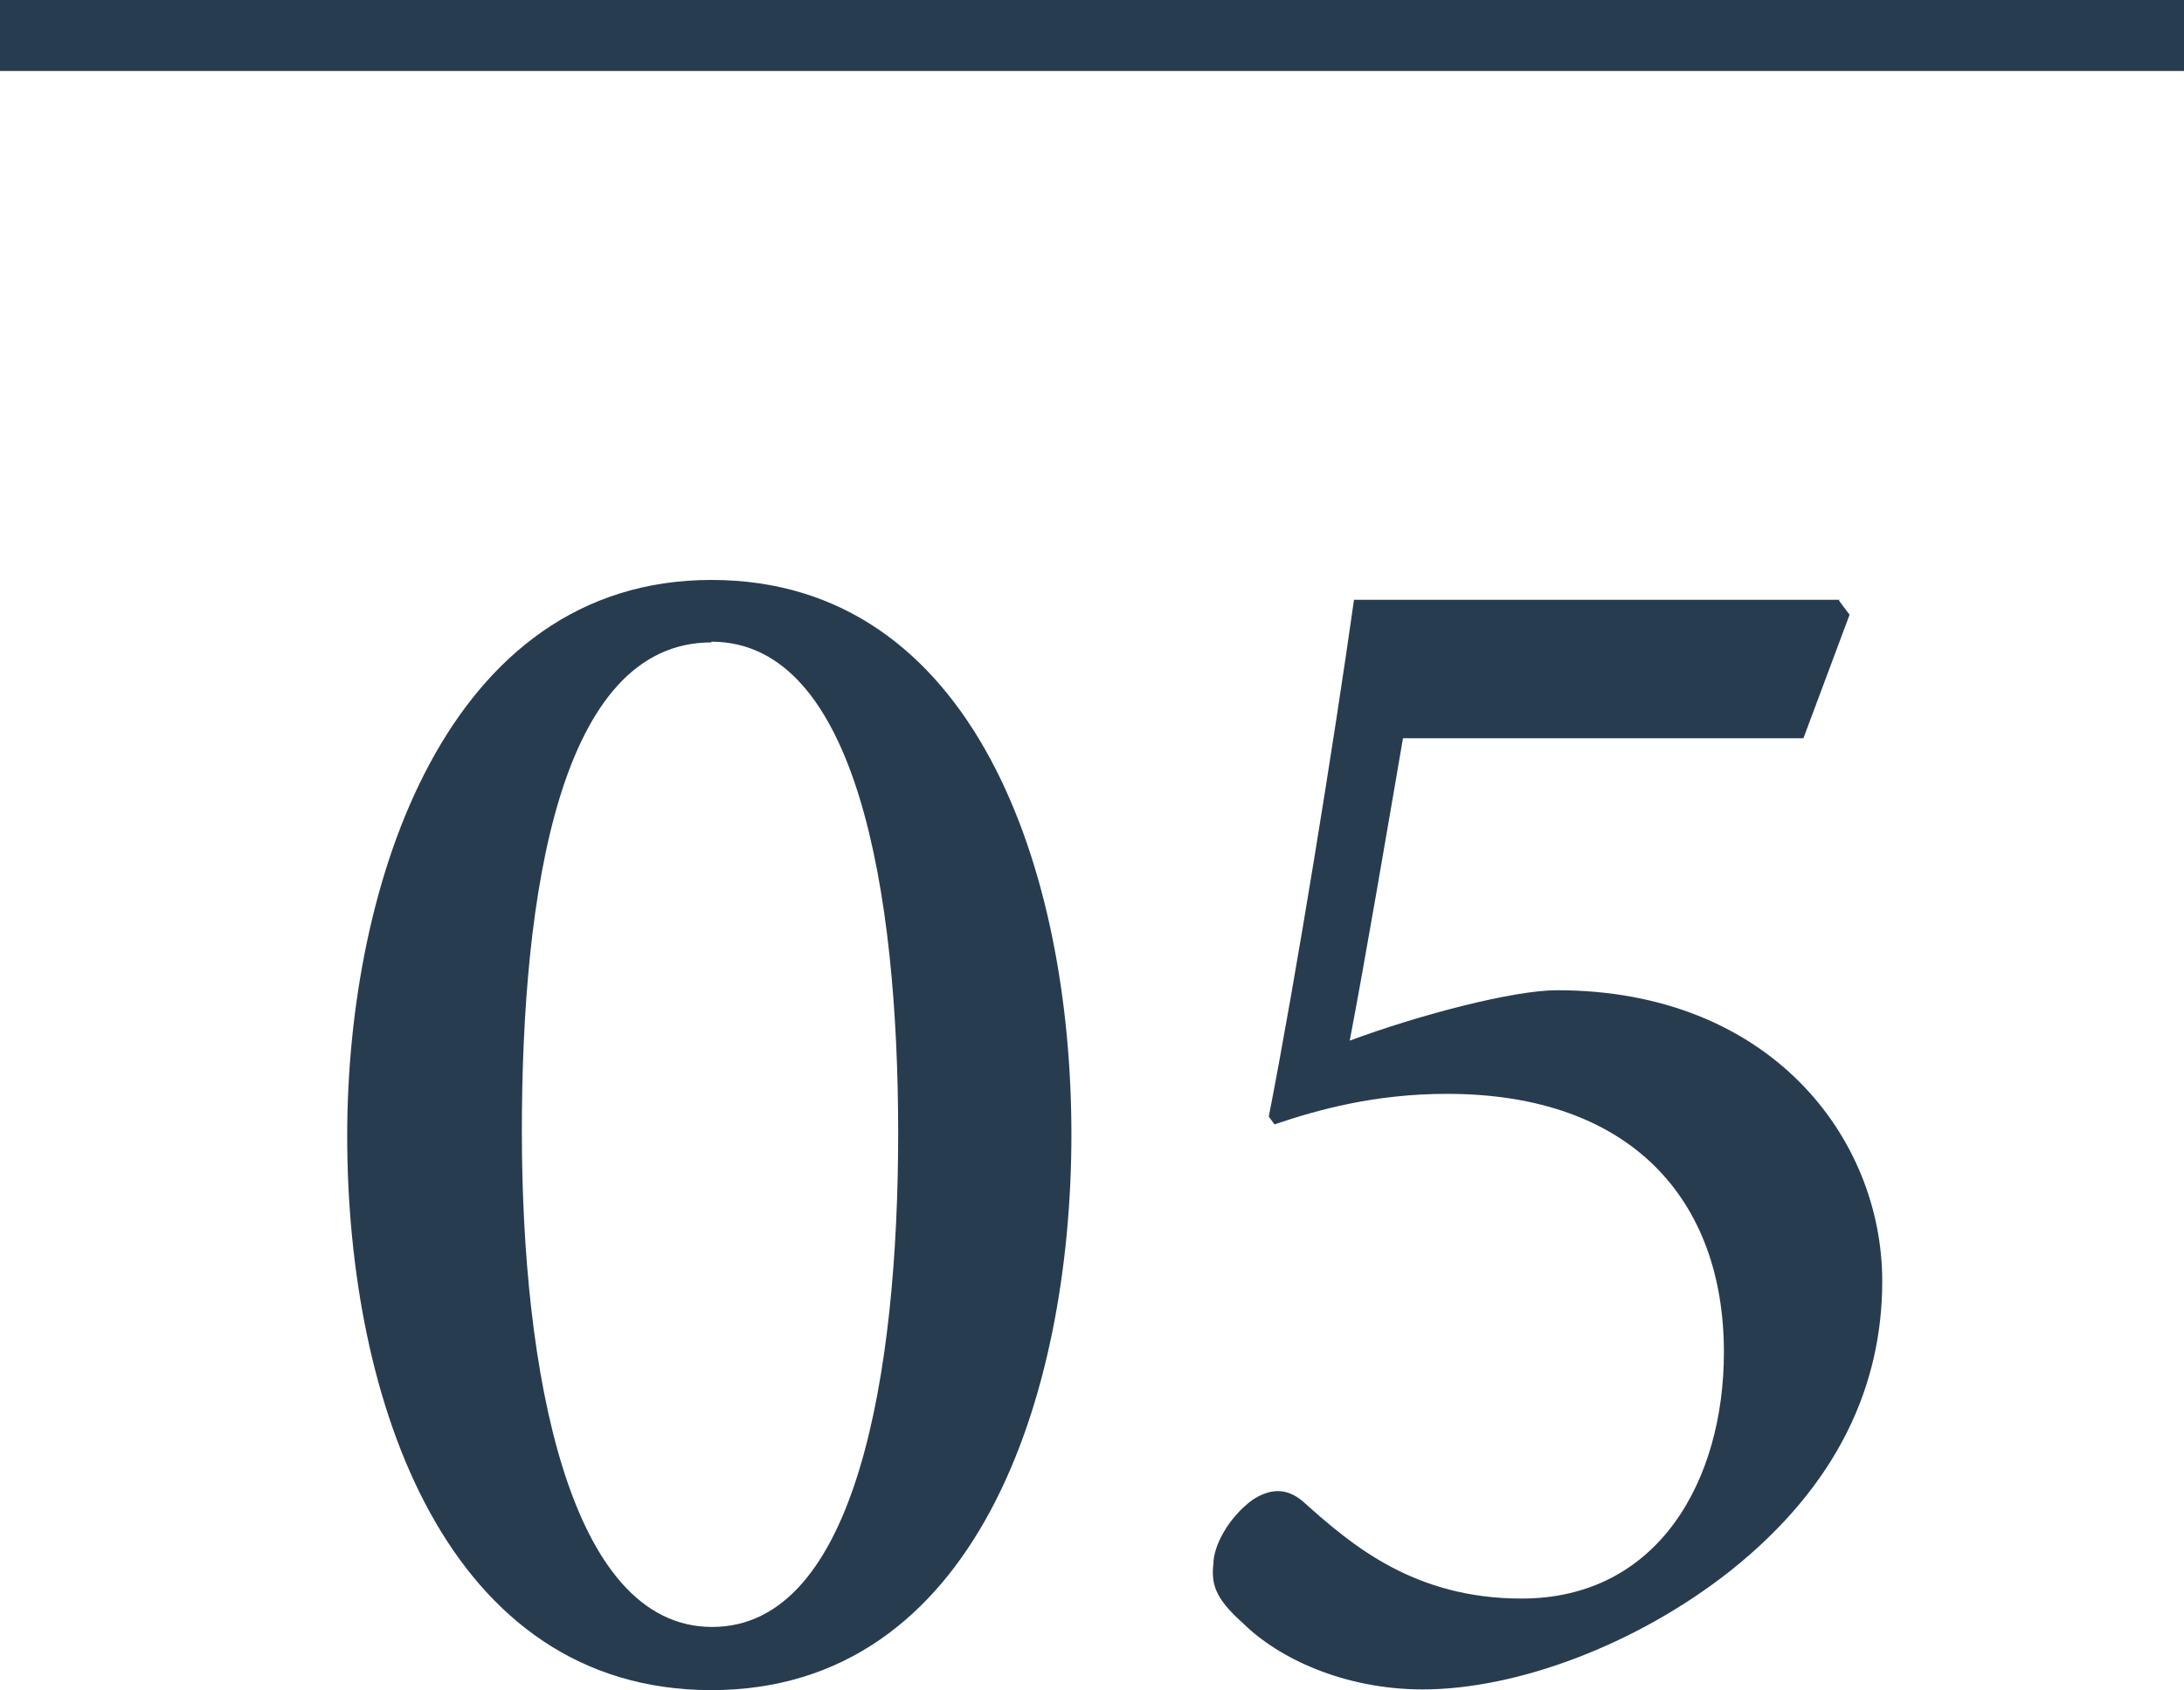 <?xml version="1.0" encoding="UTF-8"?>
<svg id="_レイヤー_2" data-name="レイヤー 2" xmlns="http://www.w3.org/2000/svg" viewBox="0 0 30.76 23.81">
  <defs>
    <style>
      .cls-1 {
        fill: #283c50;
      }

      .cls-2 {
        fill: none;
        stroke: #283c50;
        stroke-miterlimit: 10;
        stroke-width: 1px;
      }
    </style>
  </defs>
  <g id="form">
    <g>
      <g>
        <path class="cls-1" d="m10.02,8.17c3.71,0,5.07,4.11,5.07,7.81s-1.35,7.83-5.07,7.83-5.13-4.05-5.13-7.81c0-3.54,1.39-7.83,5.13-7.83Zm0,.88c-2.14,0-2.67,3.54-2.67,6.89s.65,6.98,2.68,6.98,2.62-3.58,2.62-6.96-.58-6.92-2.63-6.92Z"/>
        <path class="cls-1" d="m25.9,8.46l.15.2-.65,1.74h-5.64c-.22,1.28-.53,3.11-.75,4.26.97-.36,2.3-.71,2.92-.71,3,0,4.58,2.08,4.58,4.1,0,1.46-.62,2.87-2.14,4.08-1.33,1.05-3.02,1.67-4.33,1.67-1.11,0-2.03-.44-2.52-.92-.37-.33-.47-.53-.43-.85,0-.25.21-.65.55-.9.23-.15.47-.19.72.03.68.61,1.56,1.36,3.07,1.36,1.93,0,2.85-1.67,2.85-3.47,0-2.14-1.3-3.64-3.9-3.64-1.01,0-1.81.22-2.43.43l-.08-.11c.38-1.94.92-5.29,1.2-7.28h6.84Z"/>
      </g>
      <line class="cls-2" y1=".5" x2="30.76" y2=".5"/>
    </g>
  </g>
</svg>